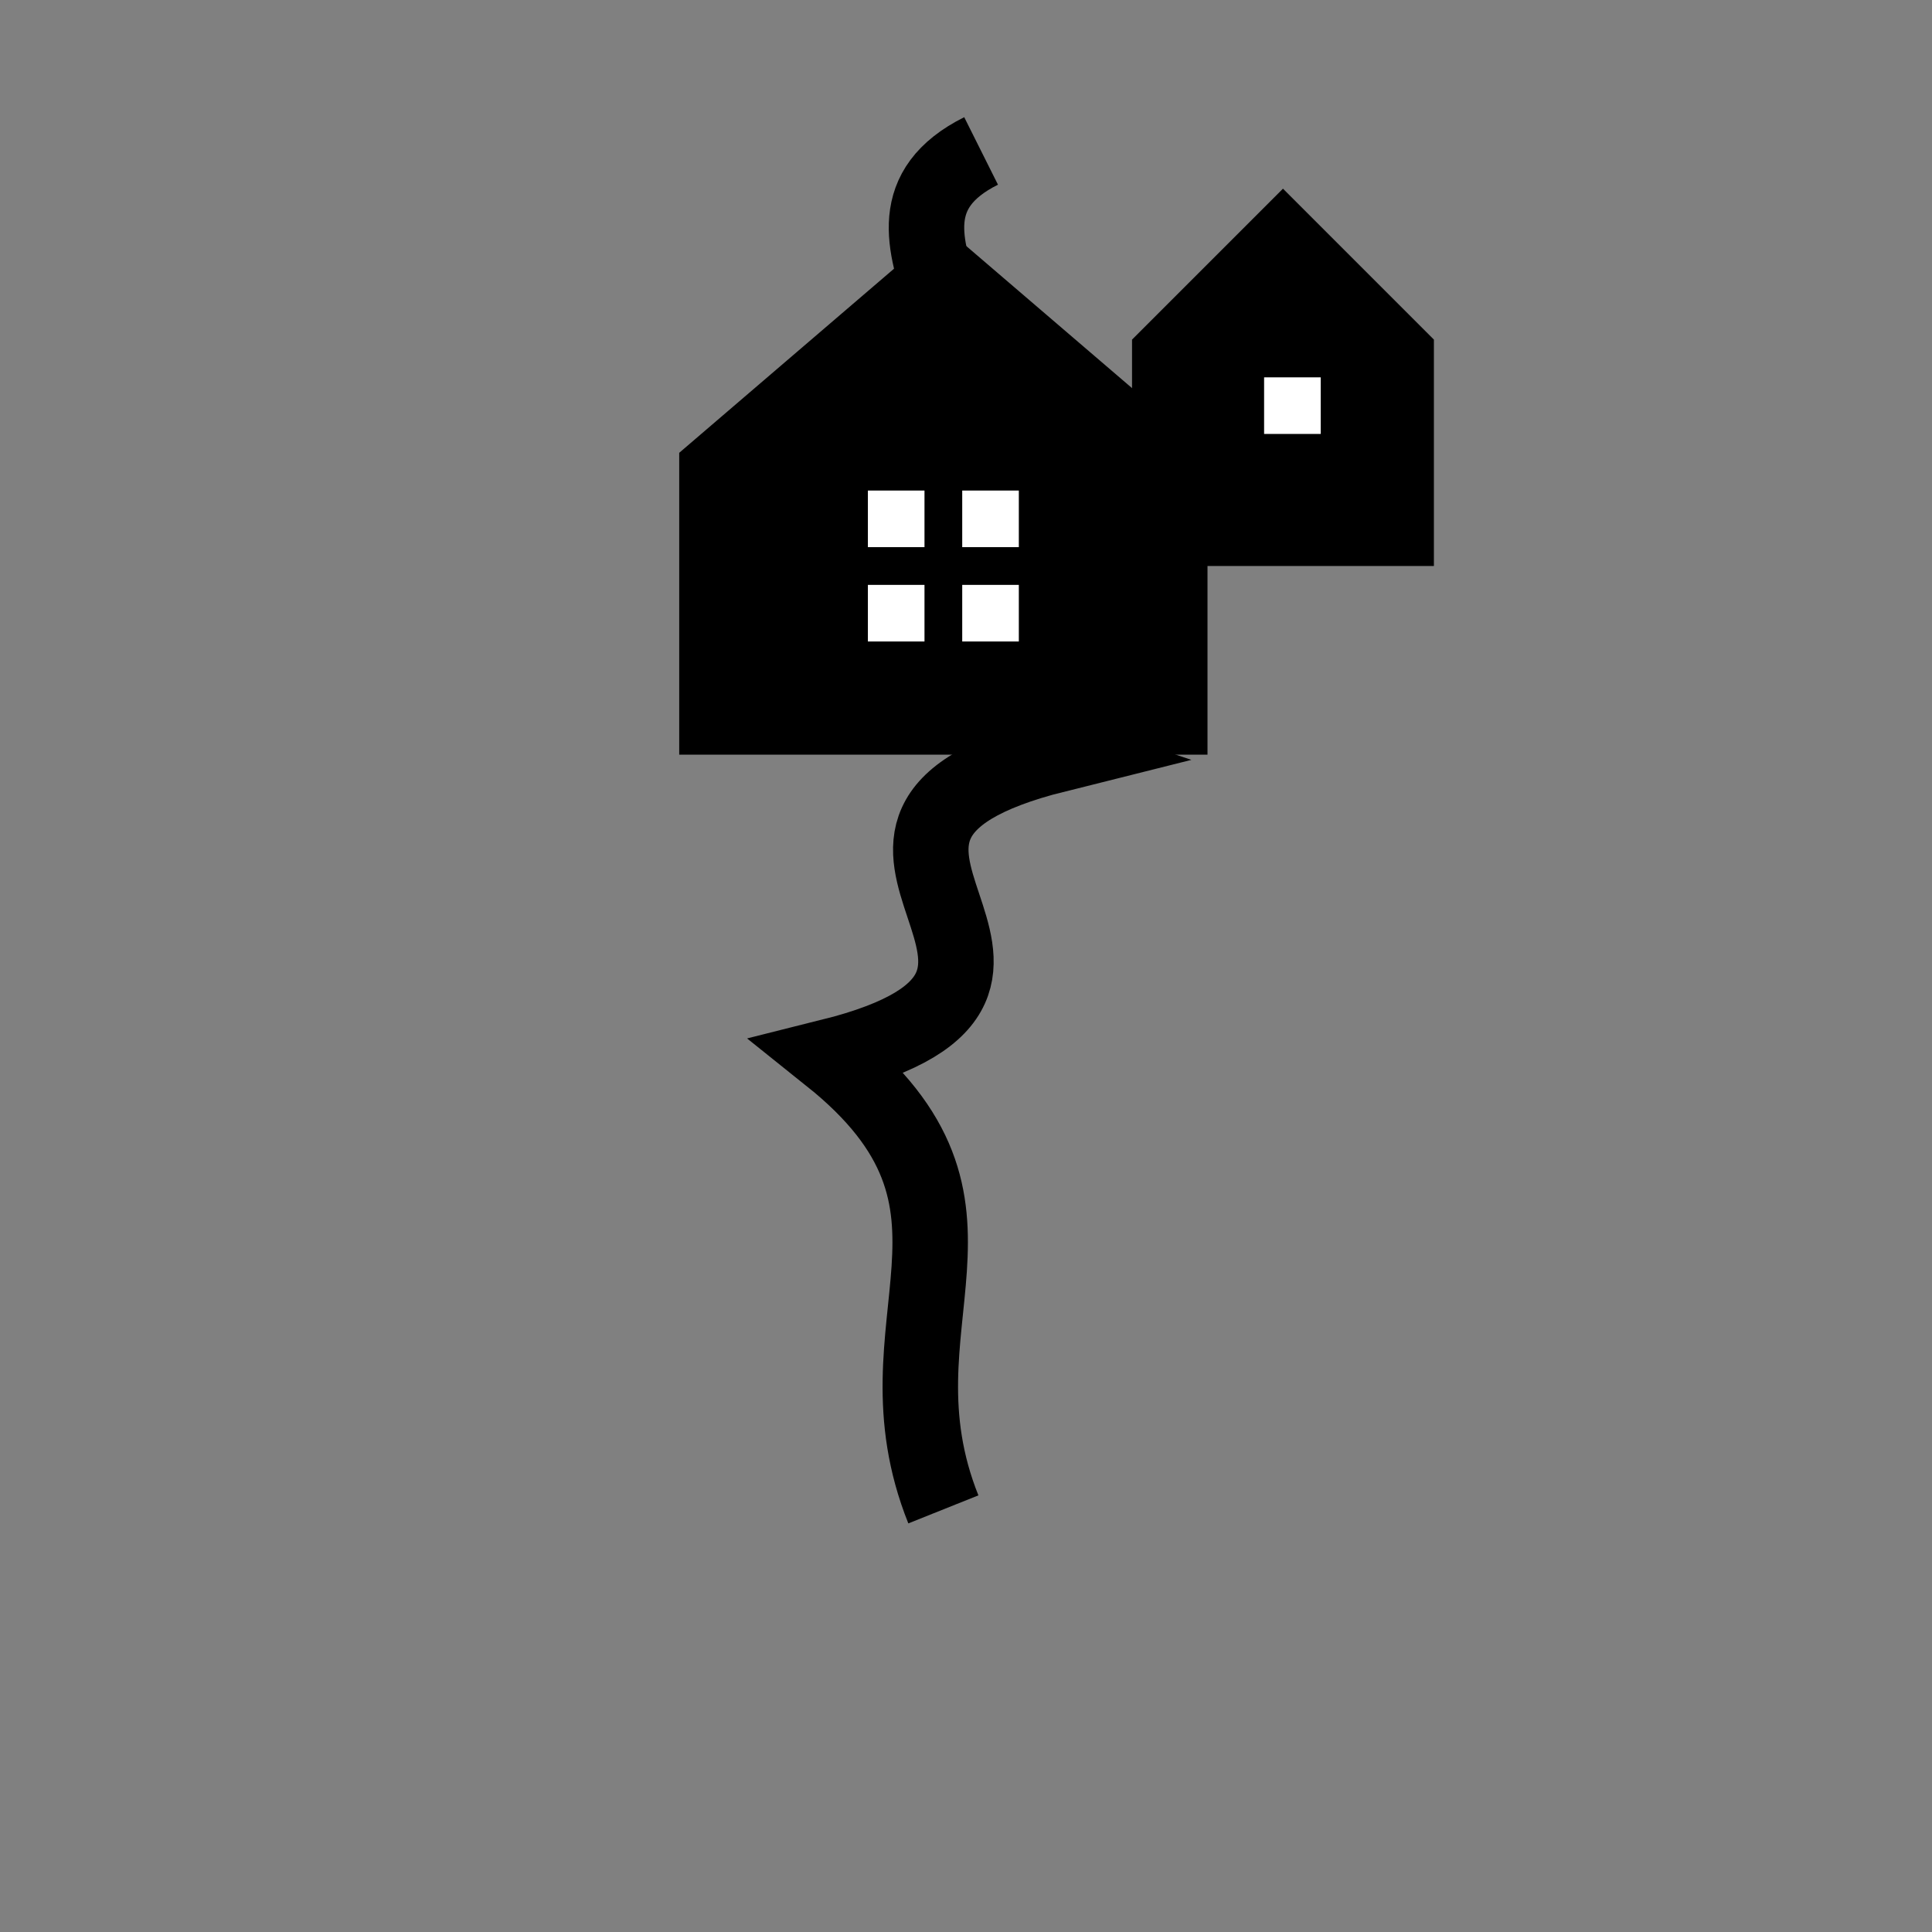 <?xml version="1.0" encoding="utf-8" ?>
<svg baseProfile="tiny" height="512px" version="1.2" width="512px" xmlns="http://www.w3.org/2000/svg" xmlns:ev="http://www.w3.org/2001/xml-events" xmlns:xlink="http://www.w3.org/1999/xlink"><rect width="100%" height="100%" fill="#808080" stroke="none"/><defs /><path d="M250,400 C230,350 270,320 220,280 C300,260 200,220 280,200 C220,180 300,150 240,120 C280,100 220,60 260,40" fill="none" stroke="black" stroke-width="20" /><polygon fill="black" points="180,120 250,60 320,120 320,200 180,200" /><rect fill="white" height="15" width="15" x="230" y="130" /><rect fill="white" height="15" width="15" x="255" y="130" /><rect fill="white" height="15" width="15" x="230" y="155" /><rect fill="white" height="15" width="15" x="255" y="155" /><polygon fill="black" points="300,90 340,50 380,90 380,150 300,150" /><rect fill="white" height="15" width="15" x="335" y="100" /></svg>